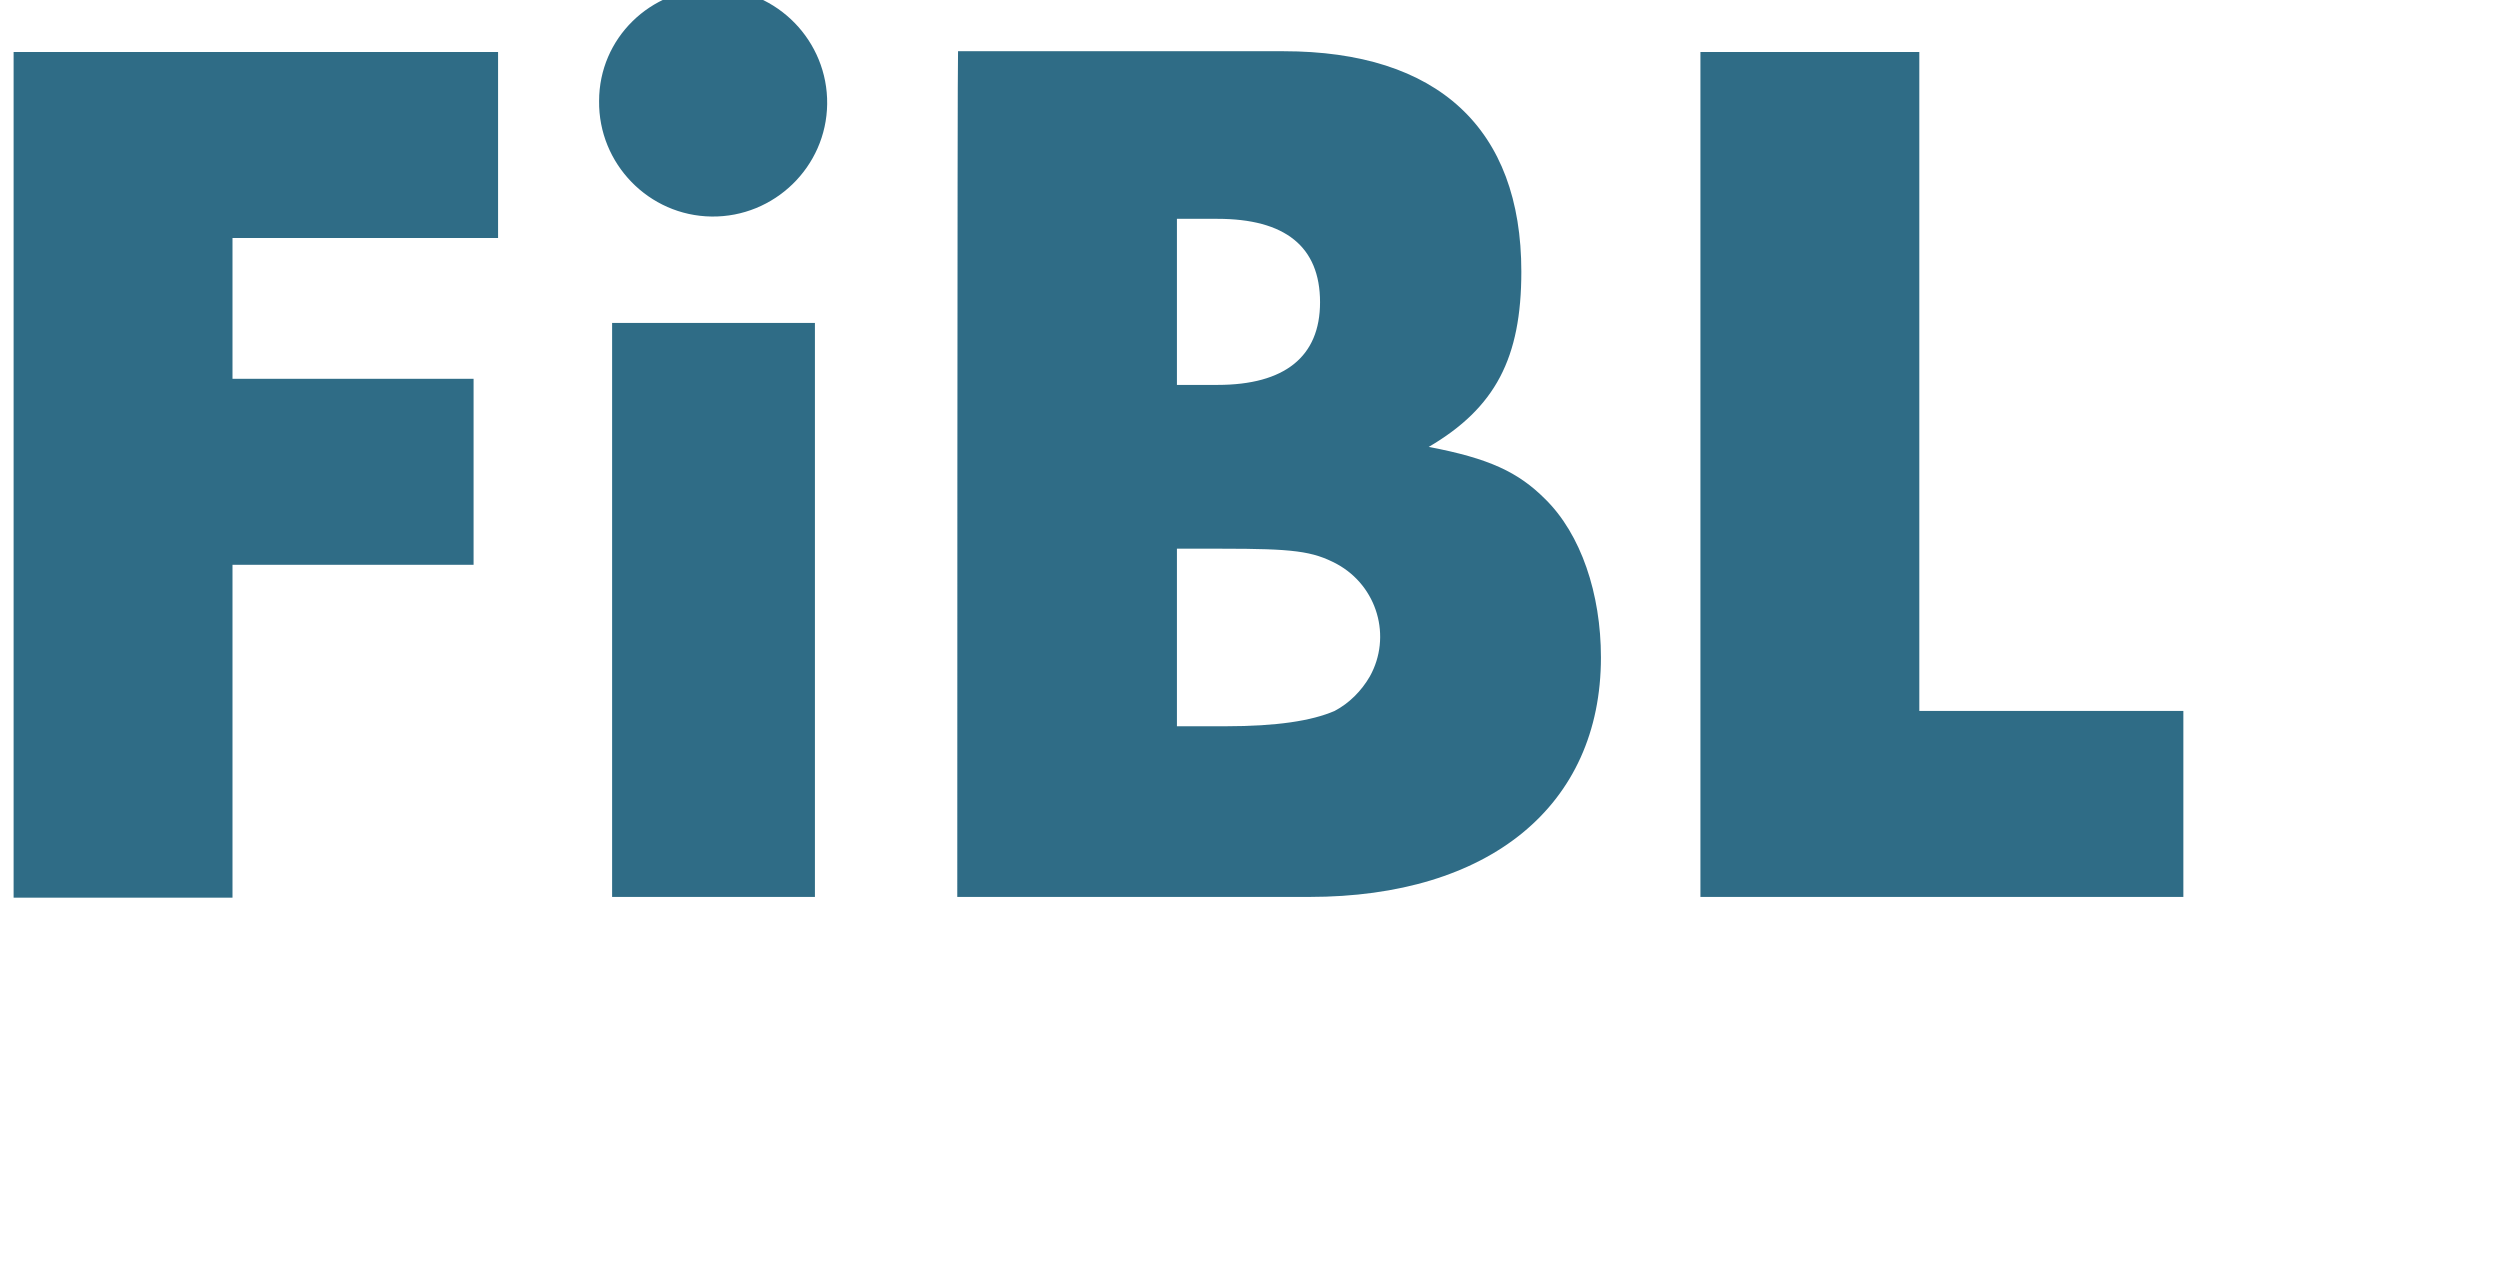 <?xml version="1.0" encoding="UTF-8" standalone="no"?>
<!-- Generator: Adobe Illustrator 16.0.0, SVG Export Plug-In . SVG Version: 6.00 Build 0)  -->
<svg xmlns:dc="http://purl.org/dc/elements/1.1/" xmlns:cc="http://creativecommons.org/ns#" xmlns:rdf="http://www.w3.org/1999/02/22-rdf-syntax-ns#" xmlns:svg="http://www.w3.org/2000/svg" xmlns="http://www.w3.org/2000/svg" xmlns:sodipodi="http://sodipodi.sourceforge.net/DTD/sodipodi-0.dtd" xmlns:inkscape="http://www.inkscape.org/namespaces/inkscape" version="1.1" id="Calque_1" x="0px" y="0px" width="789.513" height="403.927" viewBox="0 0 789.513 403.927" xml:space="preserve" sodipodi:docname="fibl_logo.svg" inkscape:version="0.92.3 (2405546, 2018-03-11)"><defs id="defs93"></defs>



















<g id="Ebene_2" transform="matrix(2.417,0,0,2.417,4.297,-3.643)"><g id="Ebene_1-2"><path class="st0" d="M 63.3,32.6 V 8.3 H 0 V 118.8 H 28.6 V 75.3 H 60.1 V 51 H 28.6 V 32.6 Z m 41.4,11.1 H 78.2 v 75 h 26.5 z M 91.4,0 C 83.2,0 76.5,6.5 76.5,14.7 v 0 c -0.1,8.2 6.5,15 14.7,15.1 8.2,0.1 15,-6.5 15.1,-14.7 C 106.4,6.9 99.8,0.1 91.6,0 91.5,0 91.5,0 91.4,0 Z m 31.9,118.7 h 46 c 23.5,0 38.1,-11.9 38.1,-31.3 0,-8.3 -2.6,-16.1 -7.3,-20.7 -3.5,-3.5 -7.3,-5.3 -15.2,-6.8 C 193.6,54.8 197,48.3 197,37 197,18.3 186.1,8.2 165.9,8.2 h -42.5 c -0.1,0.1 -0.1,110.5 -0.1,110.5 z M 152,51.8 V 30.1 h 5.3 c 8.8,0 13.4,3.6 13.4,10.9 0,7.1 -4.6,10.8 -13.4,10.8 z m 0,44.6 V 73.2 h 5.8 c 9.4,0 11.9,0.3 15.1,2 5.3,2.9 7.2,9.5 4.3,14.7 -1.1,1.9 -2.7,3.5 -4.6,4.5 -3,1.3 -7.6,2 -14.2,2 z M 249,8.3 h -28.6 v 110.4 h 63.1 V 94.4 H 249 Z" id="path6824" inkscape:connector-curvature="0" style="fill:#2f6c86"></path></g></g></svg>

